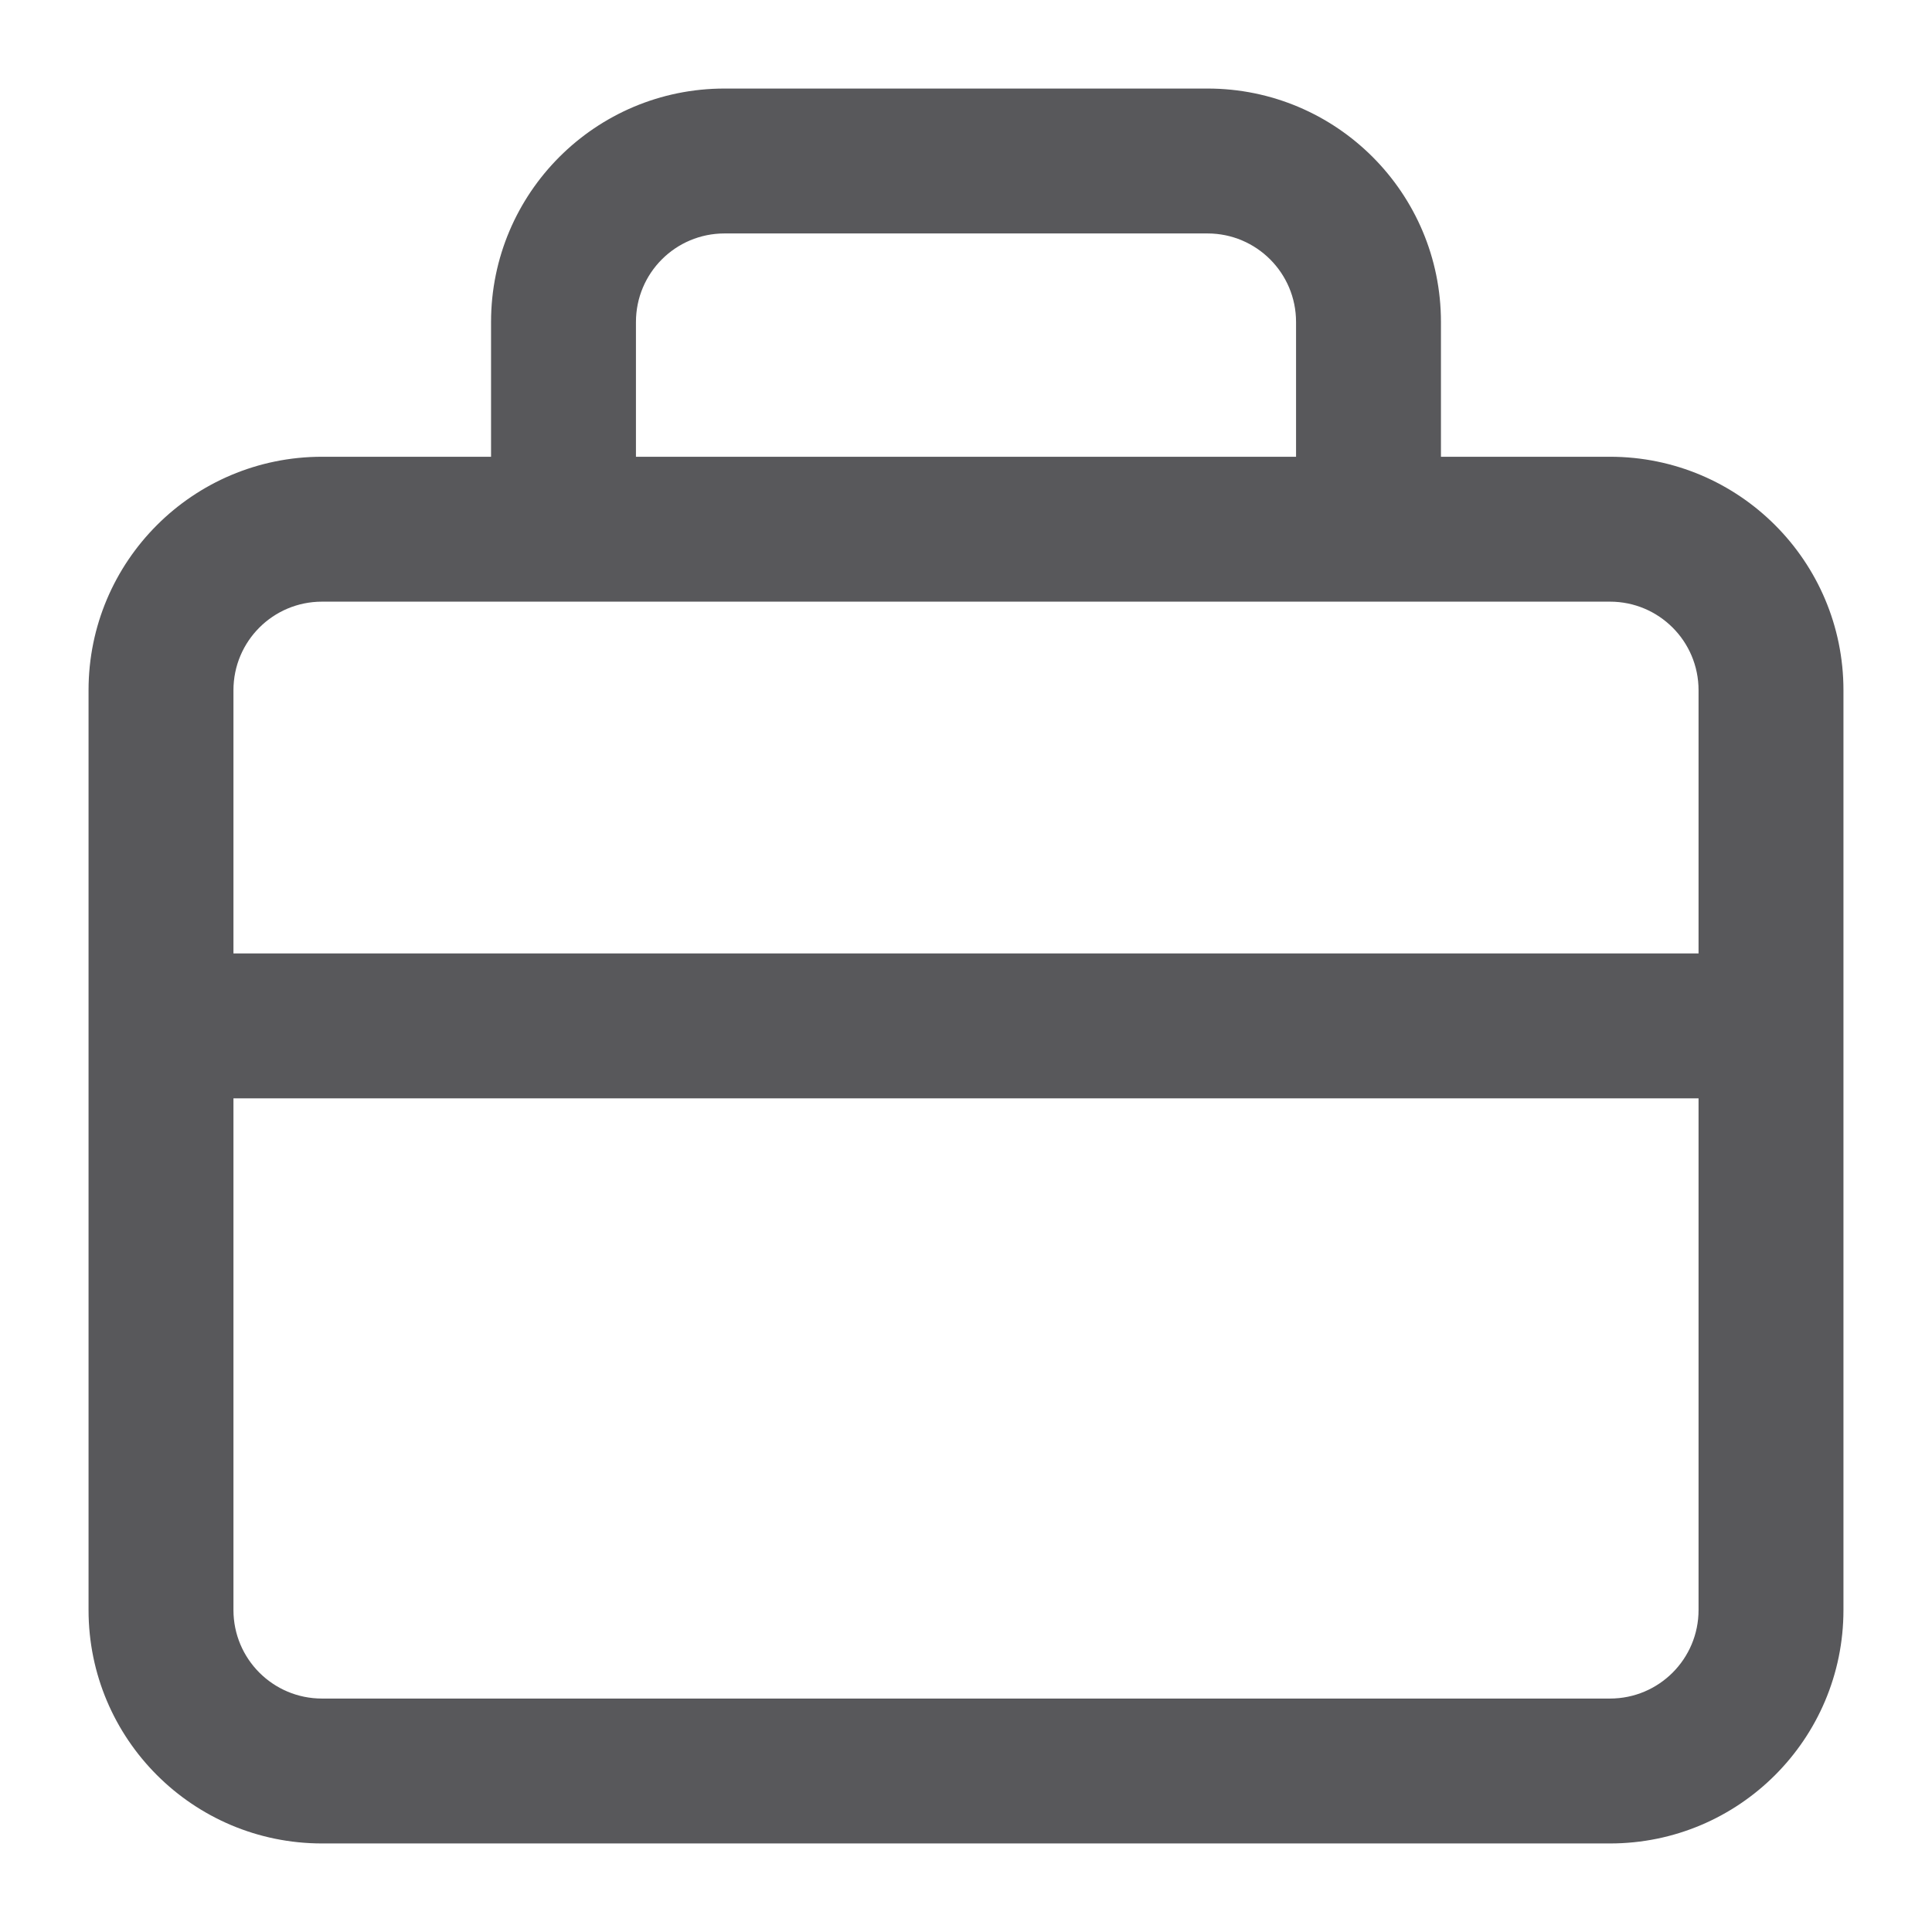 <svg width="12" height="12" viewBox="0 0 12 12" fill="none" xmlns="http://www.w3.org/2000/svg">
<path fill-rule="evenodd" clip-rule="evenodd" d="M3.05 2C3.05 1.199 3.699 0.55 4.5 0.55H7.5C8.301 0.55 8.95 1.199 8.95 2V2.837H10C10.801 2.837 11.45 3.486 11.45 4.287V10C11.45 10.801 10.801 11.45 10 11.45H2C1.199 11.45 0.55 10.801 0.55 10V4.287C0.55 3.486 1.199 2.837 2 2.837H3.05V2ZM3.95 2.837H8.05V2C8.05 1.696 7.804 1.45 7.5 1.45H4.5C4.196 1.45 3.95 1.696 3.95 2V2.837ZM2 3.737C1.696 3.737 1.45 3.983 1.45 4.287V5.922H10.55V4.287C10.55 3.983 10.304 3.737 10 3.737H2ZM10.55 6.822H1.45V10C1.45 10.304 1.696 10.55 2 10.55H10C10.304 10.55 10.55 10.304 10.55 10V6.822Z" fill="#58585B"/>
</svg>

